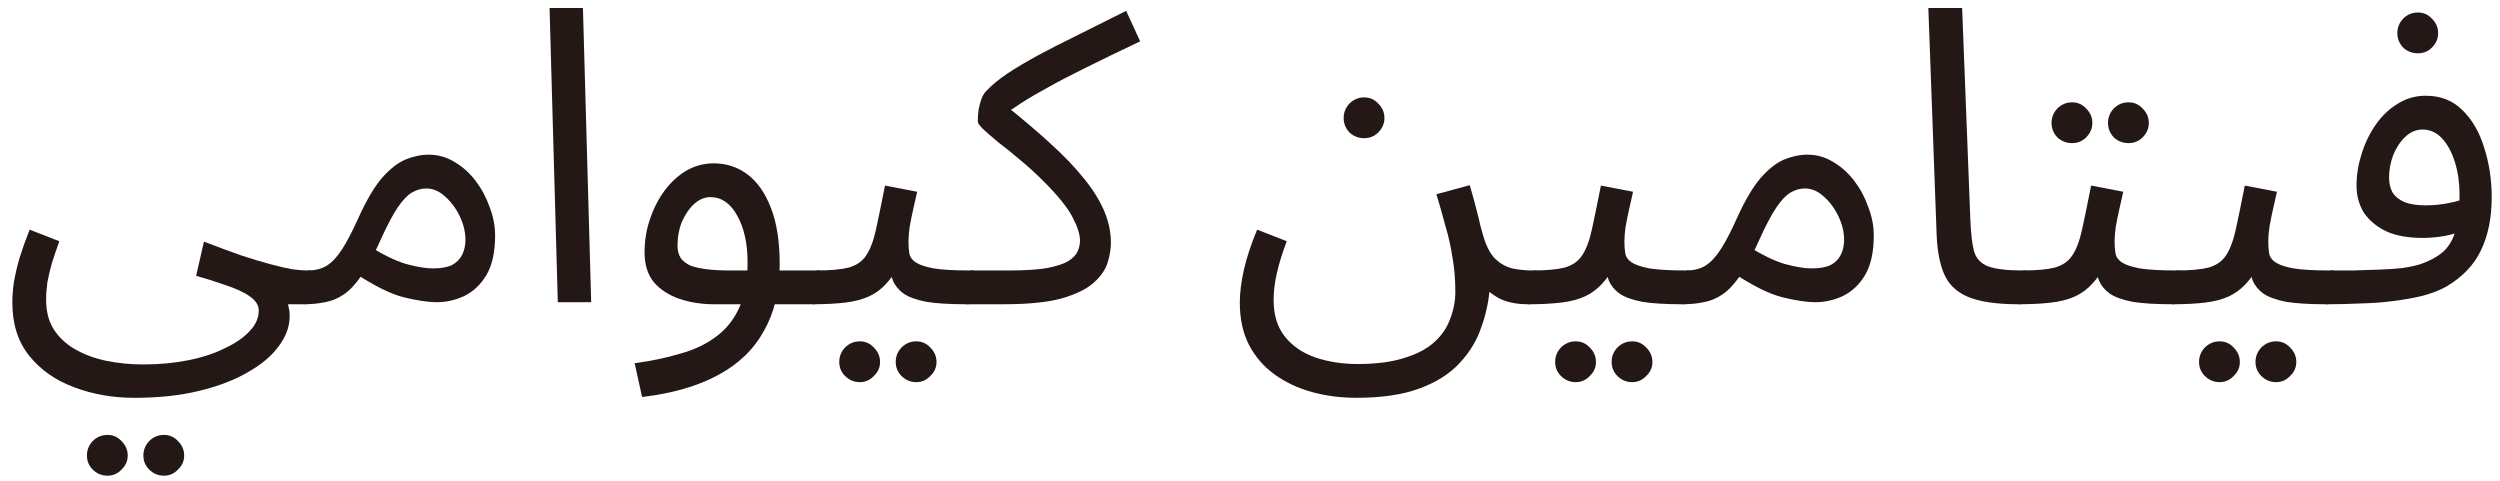 <svg width="182" height="35" viewBox="0 0 182 35" fill="none" xmlns="http://www.w3.org/2000/svg">
<path d="M169.336 22.15L169.636 19.69C170.136 19.69 170.686 19.69 171.286 19.69C171.906 19.67 172.526 19.65 173.146 19.63C173.786 19.61 174.376 19.57 174.916 19.51C175.456 19.43 175.906 19.33 176.266 19.21C176.986 18.95 177.546 18.63 177.946 18.25C178.346 17.85 178.626 17.33 178.786 16.69C178.966 16.03 179.056 15.19 179.056 14.17C179.056 13.33 178.946 12.55 178.726 11.83C178.506 11.11 178.196 10.53 177.796 10.09C177.396 9.65 176.916 9.43 176.356 9.43C175.896 9.43 175.476 9.61 175.096 9.97C174.736 10.31 174.446 10.75 174.226 11.29C174.026 11.83 173.926 12.37 173.926 12.91C173.926 13.33 174.006 13.69 174.166 13.99C174.346 14.29 174.636 14.53 175.036 14.71C175.436 14.87 175.956 14.95 176.596 14.95C177.176 14.95 177.756 14.89 178.336 14.77C178.936 14.65 179.446 14.49 179.866 14.29L179.986 16.39C179.666 16.61 179.306 16.79 178.906 16.93C178.506 17.07 178.086 17.17 177.646 17.23C177.206 17.29 176.766 17.32 176.326 17.32C175.306 17.32 174.436 17.16 173.716 16.84C173.016 16.5 172.476 16.05 172.096 15.49C171.736 14.91 171.556 14.25 171.556 13.51C171.556 12.75 171.676 11.99 171.916 11.23C172.156 10.45 172.496 9.74 172.936 9.1C173.376 8.46 173.906 7.95 174.526 7.57C175.146 7.17 175.836 6.97 176.596 6.97C177.676 6.97 178.566 7.32 179.266 8.02C179.986 8.72 180.516 9.64 180.856 10.78C181.216 11.9 181.396 13.09 181.396 14.35C181.396 15.85 181.136 17.14 180.616 18.22C180.116 19.28 179.276 20.16 178.096 20.86C177.636 21.12 177.076 21.34 176.416 21.52C175.776 21.68 175.066 21.81 174.286 21.91C173.526 22.01 172.726 22.07 171.886 22.09C171.046 22.13 170.196 22.15 169.336 22.15ZM176.026 3.88C175.606 3.88 175.246 3.74 174.946 3.46C174.666 3.16 174.526 2.81 174.526 2.41C174.526 2.01 174.666 1.66 174.946 1.36C175.246 1.06 175.606 0.91 176.026 0.91C176.426 0.91 176.766 1.06 177.046 1.36C177.346 1.66 177.496 2.01 177.496 2.41C177.496 2.81 177.346 3.16 177.046 3.46C176.766 3.74 176.426 3.88 176.026 3.88Z" fill="#231815"/>
<path d="M158.141 22.15L158.441 19.69C159.441 19.69 160.221 19.62 160.781 19.48C161.341 19.32 161.761 19.03 162.041 18.61C162.341 18.17 162.581 17.54 162.761 16.72C162.941 15.9 163.161 14.83 163.421 13.51L165.761 13.96C165.681 14.32 165.591 14.72 165.491 15.16C165.391 15.6 165.301 16.04 165.221 16.48C165.161 16.9 165.131 17.27 165.131 17.59C165.131 17.89 165.151 18.17 165.191 18.43C165.231 18.69 165.381 18.91 165.641 19.09C165.901 19.27 166.341 19.42 166.961 19.54C167.581 19.64 168.471 19.69 169.631 19.69C170.051 19.69 170.351 19.81 170.531 20.05C170.731 20.27 170.831 20.54 170.831 20.86C170.831 21.18 170.691 21.48 170.411 21.76C170.131 22.02 169.771 22.15 169.331 22.15C168.111 22.15 167.141 22.09 166.421 21.97C165.701 21.83 165.151 21.63 164.771 21.37C164.411 21.11 164.151 20.79 163.991 20.41C163.851 20.01 163.741 19.55 163.661 19.03L164.561 19.09C164.241 19.73 163.891 20.25 163.511 20.65C163.151 21.05 162.731 21.36 162.251 21.58C161.771 21.8 161.191 21.95 160.511 22.03C159.851 22.11 159.061 22.15 158.141 22.15ZM165.701 27.82C165.281 27.82 164.921 27.67 164.621 27.37C164.341 27.09 164.201 26.75 164.201 26.35C164.201 25.95 164.341 25.6 164.621 25.3C164.921 25 165.281 24.85 165.701 24.85C166.101 24.85 166.441 25 166.721 25.3C167.021 25.6 167.171 25.95 167.171 26.35C167.171 26.75 167.021 27.09 166.721 27.37C166.441 27.67 166.101 27.82 165.701 27.82ZM161.591 27.82C161.171 27.82 160.811 27.67 160.511 27.37C160.231 27.09 160.091 26.75 160.091 26.35C160.091 25.95 160.231 25.6 160.511 25.3C160.811 25 161.171 24.85 161.591 24.85C161.991 24.85 162.331 25 162.611 25.3C162.911 25.6 163.061 25.95 163.061 26.35C163.061 26.75 162.911 27.09 162.611 27.37C162.331 27.67 161.991 27.82 161.591 27.82Z" fill="#231815"/>
<path d="M146.953 22.149L147.253 19.689C148.253 19.689 149.033 19.619 149.593 19.479C150.153 19.319 150.573 19.029 150.853 18.609C151.153 18.169 151.393 17.539 151.573 16.719C151.753 15.899 151.973 14.829 152.233 13.509L154.573 13.959C154.493 14.319 154.403 14.719 154.303 15.159C154.203 15.599 154.113 16.039 154.033 16.479C153.973 16.899 153.943 17.269 153.943 17.589C153.943 17.889 153.963 18.169 154.003 18.429C154.043 18.689 154.193 18.909 154.453 19.089C154.713 19.269 155.153 19.419 155.773 19.539C156.393 19.639 157.283 19.689 158.443 19.689C158.863 19.689 159.163 19.809 159.343 20.049C159.543 20.269 159.643 20.539 159.643 20.859C159.643 21.179 159.503 21.479 159.223 21.759C158.943 22.019 158.583 22.149 158.143 22.149C156.923 22.149 155.953 22.089 155.233 21.969C154.513 21.829 153.963 21.629 153.583 21.369C153.223 21.109 152.963 20.789 152.803 20.409C152.663 20.009 152.553 19.549 152.473 19.029L153.373 19.089C153.053 19.729 152.703 20.249 152.323 20.649C151.963 21.049 151.543 21.359 151.063 21.579C150.583 21.799 150.003 21.949 149.323 22.029C148.663 22.109 147.873 22.149 146.953 22.149ZM154.963 10.419C154.543 10.419 154.183 10.279 153.883 9.999C153.603 9.699 153.463 9.349 153.463 8.949C153.463 8.549 153.603 8.199 153.883 7.899C154.183 7.599 154.543 7.449 154.963 7.449C155.363 7.449 155.703 7.599 155.983 7.899C156.283 8.199 156.433 8.549 156.433 8.949C156.433 9.349 156.283 9.699 155.983 9.999C155.703 10.279 155.363 10.419 154.963 10.419ZM150.853 10.419C150.433 10.419 150.073 10.279 149.773 9.999C149.493 9.699 149.353 9.349 149.353 8.949C149.353 8.549 149.493 8.199 149.773 7.899C150.073 7.599 150.433 7.449 150.853 7.449C151.253 7.449 151.593 7.599 151.873 7.899C152.173 8.199 152.323 8.549 152.323 8.949C152.323 9.349 152.173 9.699 151.873 9.999C151.593 10.279 151.253 10.419 150.853 10.419Z" fill="#231815"/>
<path d="M146.953 22.15C145.353 22.15 144.123 21.97 143.263 21.61C142.423 21.25 141.843 20.69 141.523 19.93C141.203 19.17 141.023 18.19 140.983 16.99L140.383 0.58H142.843L143.443 16.03C143.483 17.01 143.573 17.77 143.713 18.31C143.873 18.83 144.213 19.19 144.733 19.39C145.273 19.59 146.113 19.69 147.253 19.69C147.673 19.69 147.973 19.81 148.153 20.05C148.353 20.27 148.453 20.54 148.453 20.86C148.453 21.18 148.313 21.48 148.033 21.76C147.753 22.02 147.393 22.15 146.953 22.15Z" fill="#231815"/>
<path d="M122.461 22.15L122.761 19.69C123.321 19.69 123.791 19.57 124.171 19.33C124.551 19.09 124.921 18.69 125.281 18.13C125.641 17.57 126.031 16.82 126.451 15.88C127.031 14.6 127.601 13.63 128.161 12.97C128.741 12.31 129.311 11.86 129.871 11.62C130.451 11.38 131.021 11.26 131.581 11.26C132.261 11.26 132.891 11.44 133.471 11.8C134.051 12.14 134.561 12.6 135.001 13.18C135.441 13.76 135.781 14.4 136.021 15.1C136.281 15.78 136.411 16.46 136.411 17.14C136.411 18.34 136.201 19.3 135.781 20.02C135.361 20.72 134.821 21.23 134.161 21.55C133.521 21.85 132.851 22 132.151 22C131.531 22 130.731 21.88 129.751 21.64C128.791 21.4 127.571 20.79 126.091 19.81L127.261 17.92C128.241 18.54 129.121 18.97 129.901 19.21C130.701 19.43 131.361 19.54 131.881 19.54C132.461 19.54 132.921 19.46 133.261 19.3C133.601 19.12 133.851 18.87 134.011 18.55C134.171 18.23 134.251 17.87 134.251 17.47C134.251 16.89 134.111 16.31 133.831 15.73C133.551 15.15 133.191 14.67 132.751 14.29C132.331 13.91 131.881 13.72 131.401 13.72C131.041 13.72 130.691 13.82 130.351 14.02C130.011 14.22 129.661 14.59 129.301 15.13C128.941 15.67 128.531 16.45 128.071 17.47C127.591 18.55 127.131 19.41 126.691 20.05C126.271 20.67 125.841 21.13 125.401 21.43C124.961 21.73 124.501 21.92 124.021 22C123.561 22.1 123.041 22.15 122.461 22.15Z" fill="#231815"/>
<path d="M111.266 22.15L111.566 19.69C112.566 19.69 113.346 19.62 113.906 19.48C114.466 19.32 114.886 19.03 115.166 18.61C115.466 18.17 115.706 17.54 115.886 16.72C116.066 15.9 116.286 14.83 116.546 13.51L118.886 13.96C118.806 14.32 118.716 14.72 118.616 15.16C118.516 15.6 118.426 16.04 118.346 16.48C118.286 16.9 118.256 17.27 118.256 17.59C118.256 17.89 118.276 18.17 118.316 18.43C118.356 18.69 118.506 18.91 118.766 19.09C119.026 19.27 119.466 19.42 120.086 19.54C120.706 19.64 121.596 19.69 122.756 19.69C123.176 19.69 123.476 19.81 123.656 20.05C123.856 20.27 123.956 20.54 123.956 20.86C123.956 21.18 123.816 21.48 123.536 21.76C123.256 22.02 122.896 22.15 122.456 22.15C121.236 22.15 120.266 22.09 119.546 21.97C118.826 21.83 118.276 21.63 117.896 21.37C117.536 21.11 117.276 20.79 117.116 20.41C116.976 20.01 116.866 19.55 116.786 19.03L117.686 19.09C117.366 19.73 117.016 20.25 116.636 20.65C116.276 21.05 115.856 21.36 115.376 21.58C114.896 21.8 114.316 21.95 113.636 22.03C112.976 22.11 112.186 22.15 111.266 22.15ZM118.826 27.82C118.406 27.82 118.046 27.67 117.746 27.37C117.466 27.09 117.326 26.75 117.326 26.35C117.326 25.95 117.466 25.6 117.746 25.3C118.046 25 118.406 24.85 118.826 24.85C119.226 24.85 119.566 25 119.846 25.3C120.146 25.6 120.296 25.95 120.296 26.35C120.296 26.75 120.146 27.09 119.846 27.37C119.566 27.67 119.226 27.82 118.826 27.82ZM114.716 27.82C114.296 27.82 113.936 27.67 113.636 27.37C113.356 27.09 113.216 26.75 113.216 26.35C113.216 25.95 113.356 25.6 113.636 25.3C113.936 25 114.296 24.85 114.716 24.85C115.116 24.85 115.456 25 115.736 25.3C116.036 25.6 116.186 25.95 116.186 26.35C116.186 26.75 116.036 27.09 115.736 27.37C115.456 27.67 115.116 27.82 114.716 27.82Z" fill="#231815"/>
<path d="M90.258 22.03C90.258 21.31 90.358 20.51 90.558 19.63C90.758 18.75 91.078 17.78 91.518 16.72L93.678 17.56C93.358 18.4 93.118 19.17 92.958 19.87C92.798 20.57 92.718 21.22 92.718 21.82C92.718 22.92 92.988 23.81 93.528 24.49C94.088 25.19 94.828 25.7 95.748 26.02C96.688 26.34 97.718 26.5 98.838 26.5C100.198 26.5 101.338 26.35 102.258 26.05C103.178 25.77 103.908 25.38 104.448 24.88C104.988 24.38 105.368 23.81 105.588 23.17C105.828 22.55 105.948 21.9 105.948 21.22C105.948 20.34 105.878 19.51 105.738 18.73C105.618 17.95 105.448 17.19 105.228 16.45C105.028 15.69 104.808 14.92 104.568 14.14L106.998 13.48C107.218 14.24 107.388 14.86 107.508 15.34C107.628 15.8 107.718 16.17 107.778 16.45C107.858 16.73 107.928 16.98 107.988 17.2C108.208 17.94 108.498 18.49 108.858 18.85C109.218 19.19 109.628 19.42 110.088 19.54C110.568 19.64 111.058 19.69 111.558 19.69C111.978 19.69 112.278 19.81 112.458 20.05C112.658 20.27 112.758 20.54 112.758 20.86C112.758 21.18 112.618 21.48 112.338 21.76C112.058 22.02 111.698 22.15 111.258 22.15C110.418 22.15 109.718 22.01 109.158 21.73C108.598 21.43 108.158 21.06 107.838 20.62C107.538 20.18 107.338 19.72 107.238 19.24L108.468 20.77C108.408 21.79 108.208 22.78 107.868 23.74C107.548 24.72 107.028 25.6 106.308 26.38C105.588 27.18 104.608 27.81 103.368 28.27C102.148 28.73 100.608 28.96 98.748 28.96C97.608 28.96 96.528 28.82 95.508 28.54C94.488 28.26 93.578 27.83 92.778 27.25C91.998 26.69 91.378 25.97 90.918 25.09C90.478 24.23 90.258 23.21 90.258 22.03ZM99.318 10.06C98.898 10.06 98.538 9.92 98.238 9.64C97.958 9.34 97.818 8.99 97.818 8.59C97.818 8.19 97.958 7.84 98.238 7.54C98.538 7.24 98.898 7.09 99.318 7.09C99.718 7.09 100.058 7.24 100.338 7.54C100.638 7.84 100.788 8.19 100.788 8.59C100.788 8.99 100.638 9.34 100.338 9.64C100.058 9.92 99.718 10.06 99.318 10.06Z" fill="#231815"/>
<path d="M70.344 22.149L70.644 19.689H73.464C74.644 19.689 75.574 19.629 76.254 19.509C76.954 19.369 77.464 19.199 77.784 18.999C78.124 18.779 78.344 18.549 78.444 18.309C78.564 18.049 78.624 17.789 78.624 17.529C78.624 17.069 78.444 16.499 78.084 15.819C77.744 15.139 77.034 14.259 75.954 13.179C75.394 12.619 74.834 12.109 74.274 11.649C73.714 11.169 73.194 10.749 72.714 10.389C72.254 10.009 71.884 9.689 71.604 9.429C71.324 9.169 71.184 8.969 71.184 8.829C71.184 8.529 71.204 8.239 71.244 7.959C71.304 7.679 71.374 7.419 71.454 7.179C71.554 6.939 71.674 6.749 71.814 6.609C72.214 6.189 72.724 5.769 73.344 5.349C73.984 4.929 74.724 4.489 75.564 4.029C76.424 3.569 77.384 3.079 78.444 2.559C79.524 2.019 80.704 1.429 81.984 0.789L83.004 3.009C81.404 3.769 80.064 4.419 78.984 4.959C77.924 5.479 77.024 5.949 76.284 6.369C75.544 6.769 74.894 7.149 74.334 7.509C73.774 7.869 73.204 8.269 72.624 8.709L73.074 7.569C74.334 8.569 75.444 9.509 76.404 10.389C77.384 11.269 78.204 12.119 78.864 12.939C79.524 13.739 80.024 14.529 80.364 15.309C80.704 16.089 80.874 16.879 80.874 17.679C80.874 18.119 80.794 18.599 80.634 19.119C80.474 19.639 80.134 20.129 79.614 20.589C79.094 21.049 78.314 21.429 77.274 21.729C76.234 22.009 74.834 22.149 73.074 22.149H70.344Z" fill="#231815"/>
<path d="M59.148 22.15L59.448 19.69C60.448 19.69 61.228 19.62 61.788 19.48C62.348 19.32 62.768 19.03 63.048 18.61C63.348 18.17 63.588 17.54 63.768 16.72C63.948 15.9 64.168 14.83 64.428 13.51L66.768 13.96C66.688 14.32 66.598 14.72 66.498 15.16C66.398 15.6 66.308 16.04 66.228 16.48C66.168 16.9 66.138 17.27 66.138 17.59C66.138 17.89 66.158 18.17 66.198 18.43C66.238 18.69 66.388 18.91 66.648 19.09C66.908 19.27 67.348 19.42 67.968 19.54C68.588 19.64 69.478 19.69 70.638 19.69C71.058 19.69 71.358 19.81 71.538 20.05C71.738 20.27 71.838 20.54 71.838 20.86C71.838 21.18 71.698 21.48 71.418 21.76C71.138 22.02 70.778 22.15 70.338 22.15C69.118 22.15 68.148 22.09 67.428 21.97C66.708 21.83 66.158 21.63 65.778 21.37C65.418 21.11 65.158 20.79 64.998 20.41C64.858 20.01 64.748 19.55 64.668 19.03L65.568 19.09C65.248 19.73 64.898 20.25 64.518 20.65C64.158 21.05 63.738 21.36 63.258 21.58C62.778 21.8 62.198 21.95 61.518 22.03C60.858 22.11 60.068 22.15 59.148 22.15ZM66.708 27.82C66.288 27.82 65.928 27.67 65.628 27.37C65.348 27.09 65.208 26.75 65.208 26.35C65.208 25.95 65.348 25.6 65.628 25.3C65.928 25 66.288 24.85 66.708 24.85C67.108 24.85 67.448 25 67.728 25.3C68.028 25.6 68.178 25.95 68.178 26.35C68.178 26.75 68.028 27.09 67.728 27.37C67.448 27.67 67.108 27.82 66.708 27.82ZM62.598 27.82C62.178 27.82 61.818 27.67 61.518 27.37C61.238 27.09 61.098 26.75 61.098 26.35C61.098 25.95 61.238 25.6 61.518 25.3C61.818 25 62.178 24.85 62.598 24.85C62.998 24.85 63.338 25 63.618 25.3C63.918 25.6 64.068 25.95 64.068 26.35C64.068 26.75 63.918 27.09 63.618 27.37C63.338 27.67 62.998 27.82 62.598 27.82Z" fill="#231815"/>
<path d="M46.743 28.901L46.203 26.441C47.403 26.281 48.503 26.051 49.503 25.751C50.523 25.471 51.393 25.061 52.113 24.521C52.853 23.981 53.423 23.271 53.823 22.391C54.223 21.511 54.423 20.411 54.423 19.091C54.423 17.731 54.173 16.601 53.673 15.701C53.173 14.801 52.523 14.351 51.723 14.351C51.303 14.351 50.913 14.511 50.553 14.831C50.193 15.151 49.893 15.581 49.653 16.121C49.433 16.661 49.323 17.251 49.323 17.891C49.323 18.251 49.403 18.551 49.563 18.791C49.723 19.011 49.953 19.191 50.253 19.331C50.573 19.451 50.973 19.541 51.453 19.601C51.933 19.661 52.493 19.691 53.133 19.691H59.463C59.883 19.691 60.183 19.811 60.363 20.051C60.563 20.271 60.663 20.541 60.663 20.861C60.663 21.181 60.523 21.481 60.243 21.761C59.963 22.021 59.603 22.151 59.163 22.151H51.993C51.093 22.151 50.253 22.021 49.473 21.761C48.713 21.501 48.093 21.101 47.613 20.561C47.153 20.001 46.923 19.271 46.923 18.371C46.923 17.531 47.053 16.731 47.313 15.971C47.573 15.191 47.923 14.501 48.363 13.901C48.823 13.281 49.353 12.791 49.953 12.431C50.573 12.071 51.243 11.891 51.963 11.891C52.883 11.891 53.703 12.161 54.423 12.701C55.143 13.241 55.713 14.061 56.133 15.161C56.553 16.241 56.763 17.611 56.763 19.271C56.763 21.131 56.383 22.731 55.623 24.071C54.883 25.431 53.763 26.511 52.263 27.311C50.783 28.111 48.943 28.641 46.743 28.901Z" fill="#231815"/>
<path d="M40.608 22L40.008 0.58H42.438L43.038 22H40.608Z" fill="#231815"/>
<path d="M22.094 22.15L22.394 19.69C22.954 19.69 23.424 19.57 23.804 19.33C24.184 19.09 24.554 18.69 24.914 18.13C25.274 17.57 25.664 16.82 26.084 15.88C26.664 14.6 27.234 13.63 27.794 12.97C28.374 12.31 28.944 11.86 29.504 11.62C30.084 11.38 30.654 11.26 31.214 11.26C31.894 11.26 32.524 11.44 33.104 11.8C33.684 12.14 34.194 12.6 34.634 13.18C35.074 13.76 35.414 14.4 35.654 15.1C35.914 15.78 36.044 16.46 36.044 17.14C36.044 18.34 35.834 19.3 35.414 20.02C34.994 20.72 34.454 21.23 33.794 21.55C33.154 21.85 32.484 22 31.784 22C31.164 22 30.364 21.88 29.384 21.64C28.424 21.4 27.204 20.79 25.724 19.81L26.894 17.92C27.874 18.54 28.754 18.97 29.534 19.21C30.334 19.43 30.994 19.54 31.514 19.54C32.094 19.54 32.554 19.46 32.894 19.3C33.234 19.12 33.484 18.87 33.644 18.55C33.804 18.23 33.884 17.87 33.884 17.47C33.884 16.89 33.744 16.31 33.464 15.73C33.184 15.15 32.824 14.67 32.384 14.29C31.964 13.91 31.514 13.72 31.034 13.72C30.674 13.72 30.324 13.82 29.984 14.02C29.644 14.22 29.294 14.59 28.934 15.13C28.574 15.67 28.164 16.45 27.704 17.47C27.224 18.55 26.764 19.41 26.324 20.05C25.904 20.67 25.474 21.13 25.034 21.43C24.594 21.73 24.134 21.92 23.654 22C23.194 22.1 22.674 22.15 22.094 22.15Z" fill="#231815"/>
<path d="M0.898 22.031C0.898 21.551 0.938 21.041 1.018 20.501C1.118 19.941 1.258 19.351 1.438 18.731C1.638 18.091 1.878 17.421 2.158 16.721L4.318 17.561C4.118 18.121 3.938 18.651 3.778 19.151C3.638 19.651 3.528 20.121 3.448 20.561C3.388 21.001 3.358 21.421 3.358 21.821C3.358 22.661 3.538 23.371 3.898 23.951C4.278 24.551 4.798 25.041 5.458 25.421C6.118 25.801 6.868 26.081 7.708 26.261C8.568 26.441 9.478 26.531 10.438 26.531C11.598 26.531 12.678 26.431 13.678 26.231C14.698 26.031 15.588 25.741 16.348 25.361C17.128 25.001 17.738 24.581 18.178 24.101C18.618 23.641 18.838 23.141 18.838 22.601C18.838 22.341 18.738 22.101 18.538 21.881C18.338 21.661 18.038 21.451 17.638 21.251C17.238 21.051 16.758 20.861 16.198 20.681C15.638 20.481 14.998 20.281 14.278 20.081L14.848 17.591C15.888 17.991 16.808 18.331 17.608 18.611C18.408 18.871 19.108 19.081 19.708 19.241C20.308 19.401 20.828 19.521 21.268 19.601C21.708 19.661 22.078 19.691 22.378 19.691C22.798 19.691 23.098 19.811 23.278 20.051C23.478 20.271 23.578 20.541 23.578 20.861C23.578 21.181 23.438 21.481 23.158 21.761C22.878 22.021 22.518 22.151 22.078 22.151C21.958 22.151 21.838 22.151 21.718 22.151C21.598 22.151 21.468 22.151 21.328 22.151C21.208 22.151 21.088 22.151 20.968 22.151C21.008 22.331 21.038 22.471 21.058 22.571C21.078 22.691 21.088 22.841 21.088 23.021C21.088 23.761 20.828 24.481 20.308 25.181C19.808 25.881 19.068 26.511 18.088 27.071C17.108 27.651 15.918 28.111 14.518 28.451C13.138 28.791 11.558 28.961 9.778 28.961C8.198 28.961 6.728 28.701 5.368 28.181C4.028 27.681 2.948 26.921 2.128 25.901C1.308 24.881 0.898 23.591 0.898 22.031ZM11.938 34.631C11.518 34.631 11.158 34.481 10.858 34.181C10.578 33.901 10.438 33.561 10.438 33.161C10.438 32.761 10.578 32.411 10.858 32.111C11.158 31.811 11.518 31.661 11.938 31.661C12.338 31.661 12.678 31.811 12.958 32.111C13.258 32.411 13.408 32.761 13.408 33.161C13.408 33.561 13.258 33.901 12.958 34.181C12.678 34.481 12.338 34.631 11.938 34.631ZM7.828 34.631C7.408 34.631 7.048 34.481 6.748 34.181C6.468 33.901 6.328 33.561 6.328 33.161C6.328 32.761 6.468 32.411 6.748 32.111C7.048 31.811 7.408 31.661 7.828 31.661C8.228 31.661 8.568 31.811 8.848 32.111C9.148 32.411 9.298 32.761 9.298 33.161C9.298 33.561 9.148 33.901 8.848 34.181C8.568 34.481 8.228 34.631 7.828 34.631Z" fill="#231815"/>
</svg>

